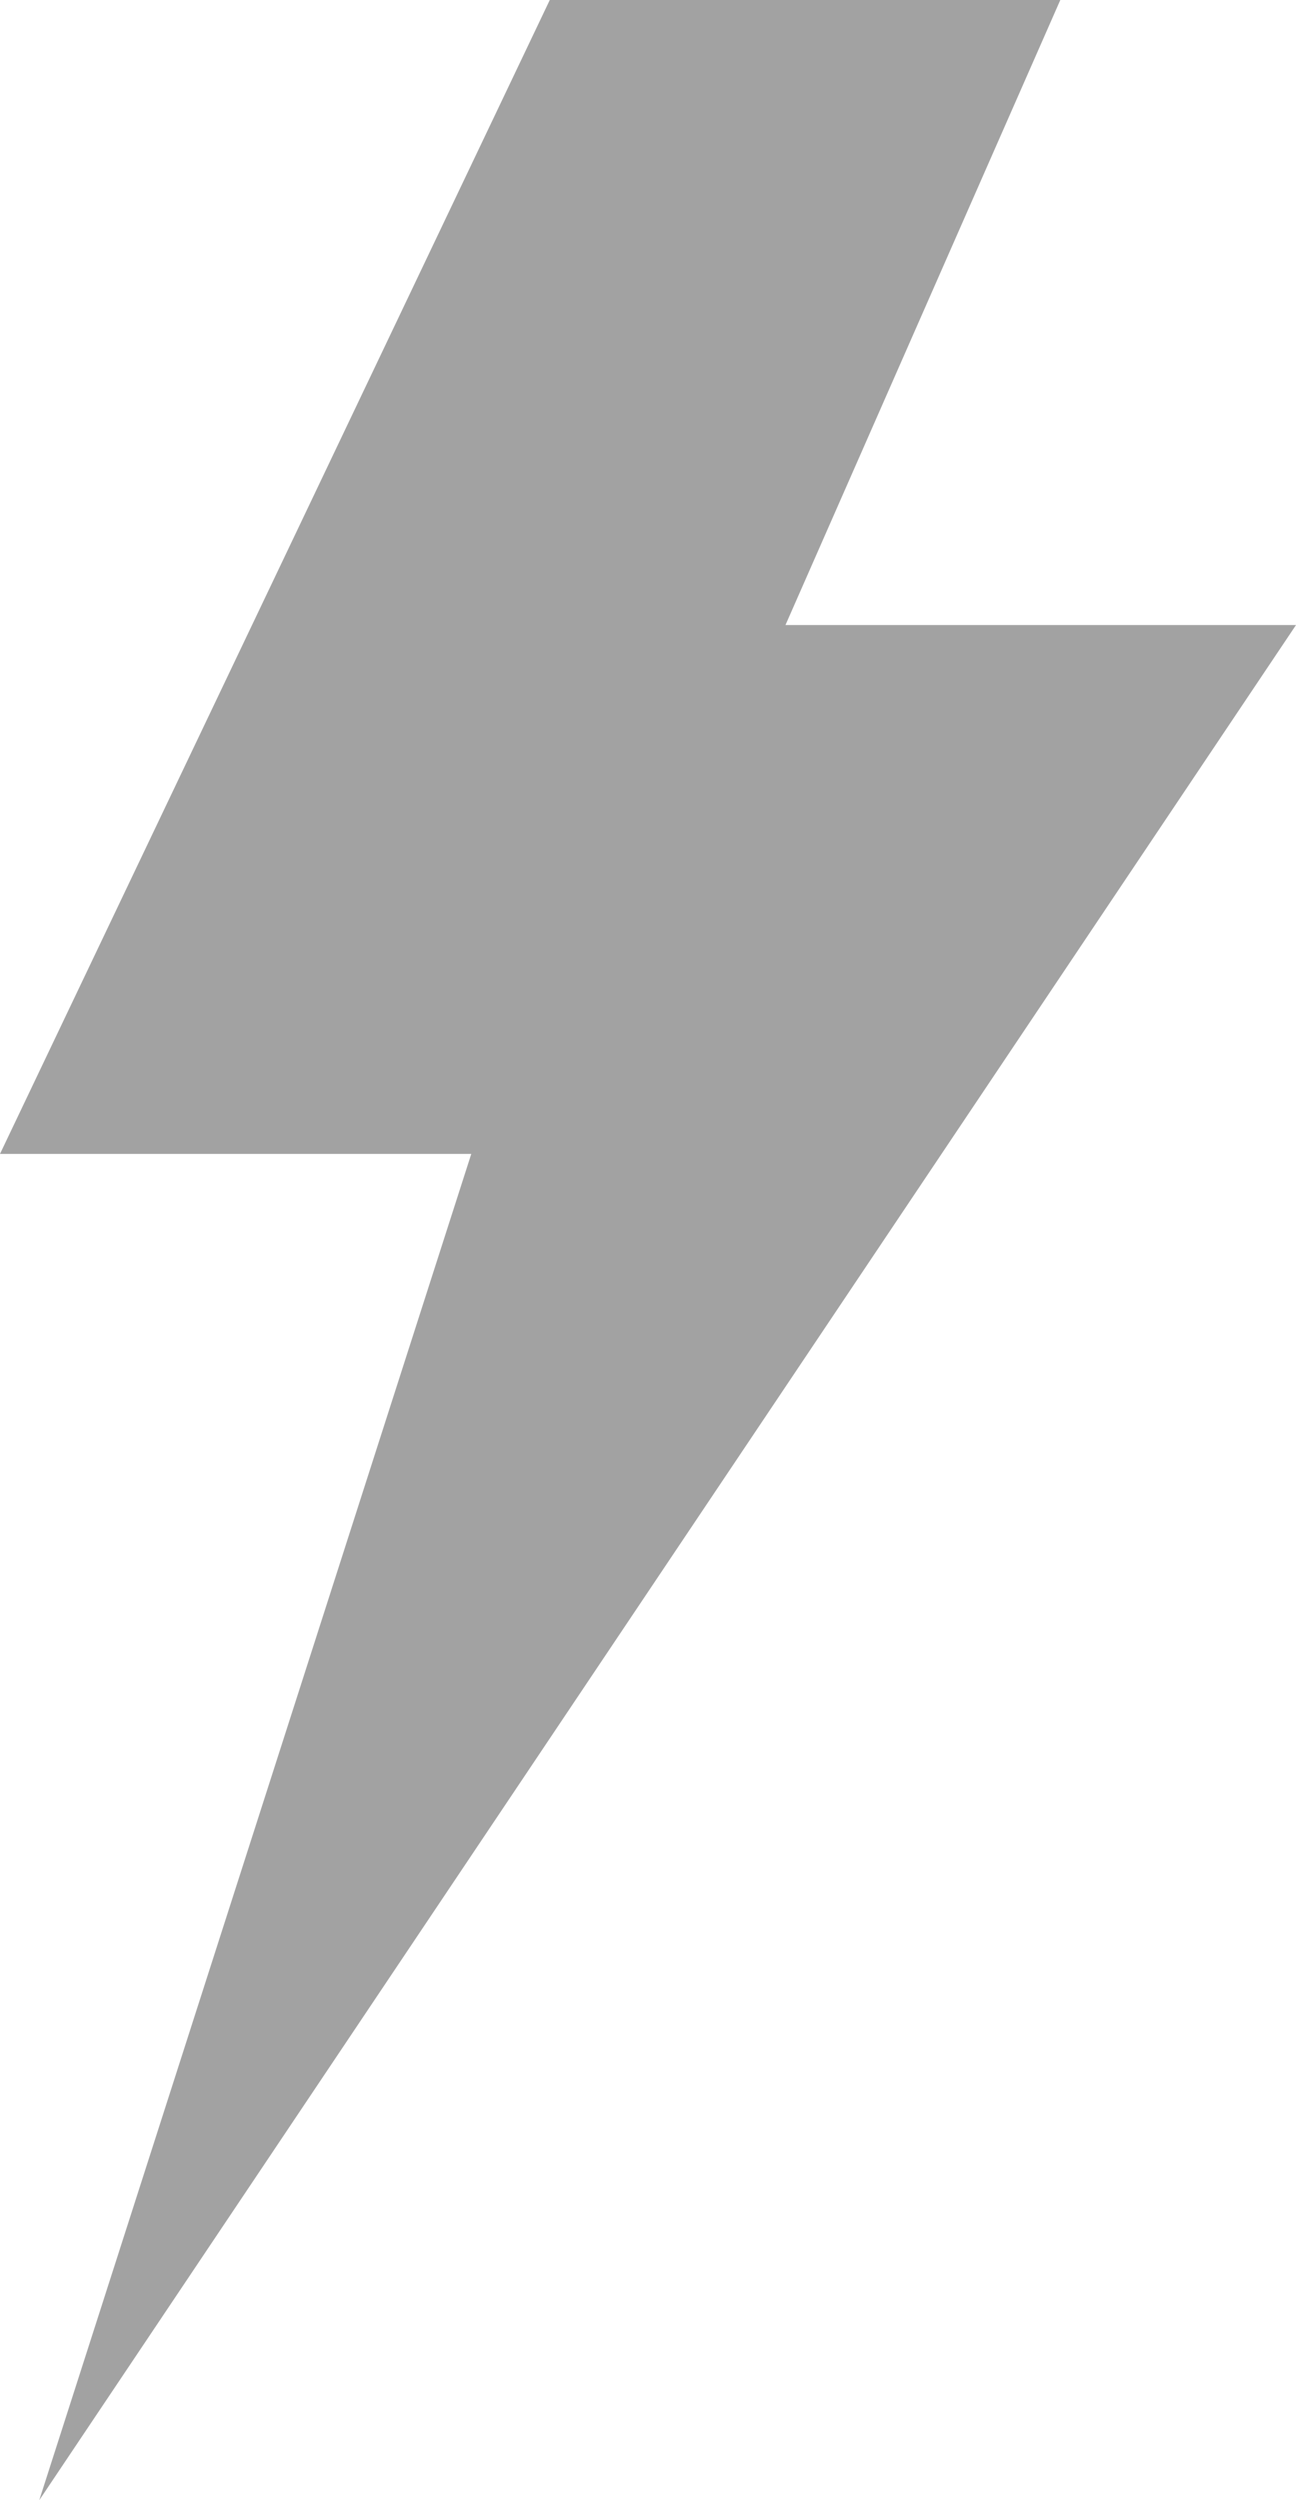 <svg width="14" height="27" viewBox="0 0 14 27" fill="none" xmlns="http://www.w3.org/2000/svg">
<path d="M5.939 0H11.454L8.485 6.75H14L0.424 27L5.091 12.461H0L2.97 6.231L5.939 0Z" fill="#a2a2a2"/>
</svg>
